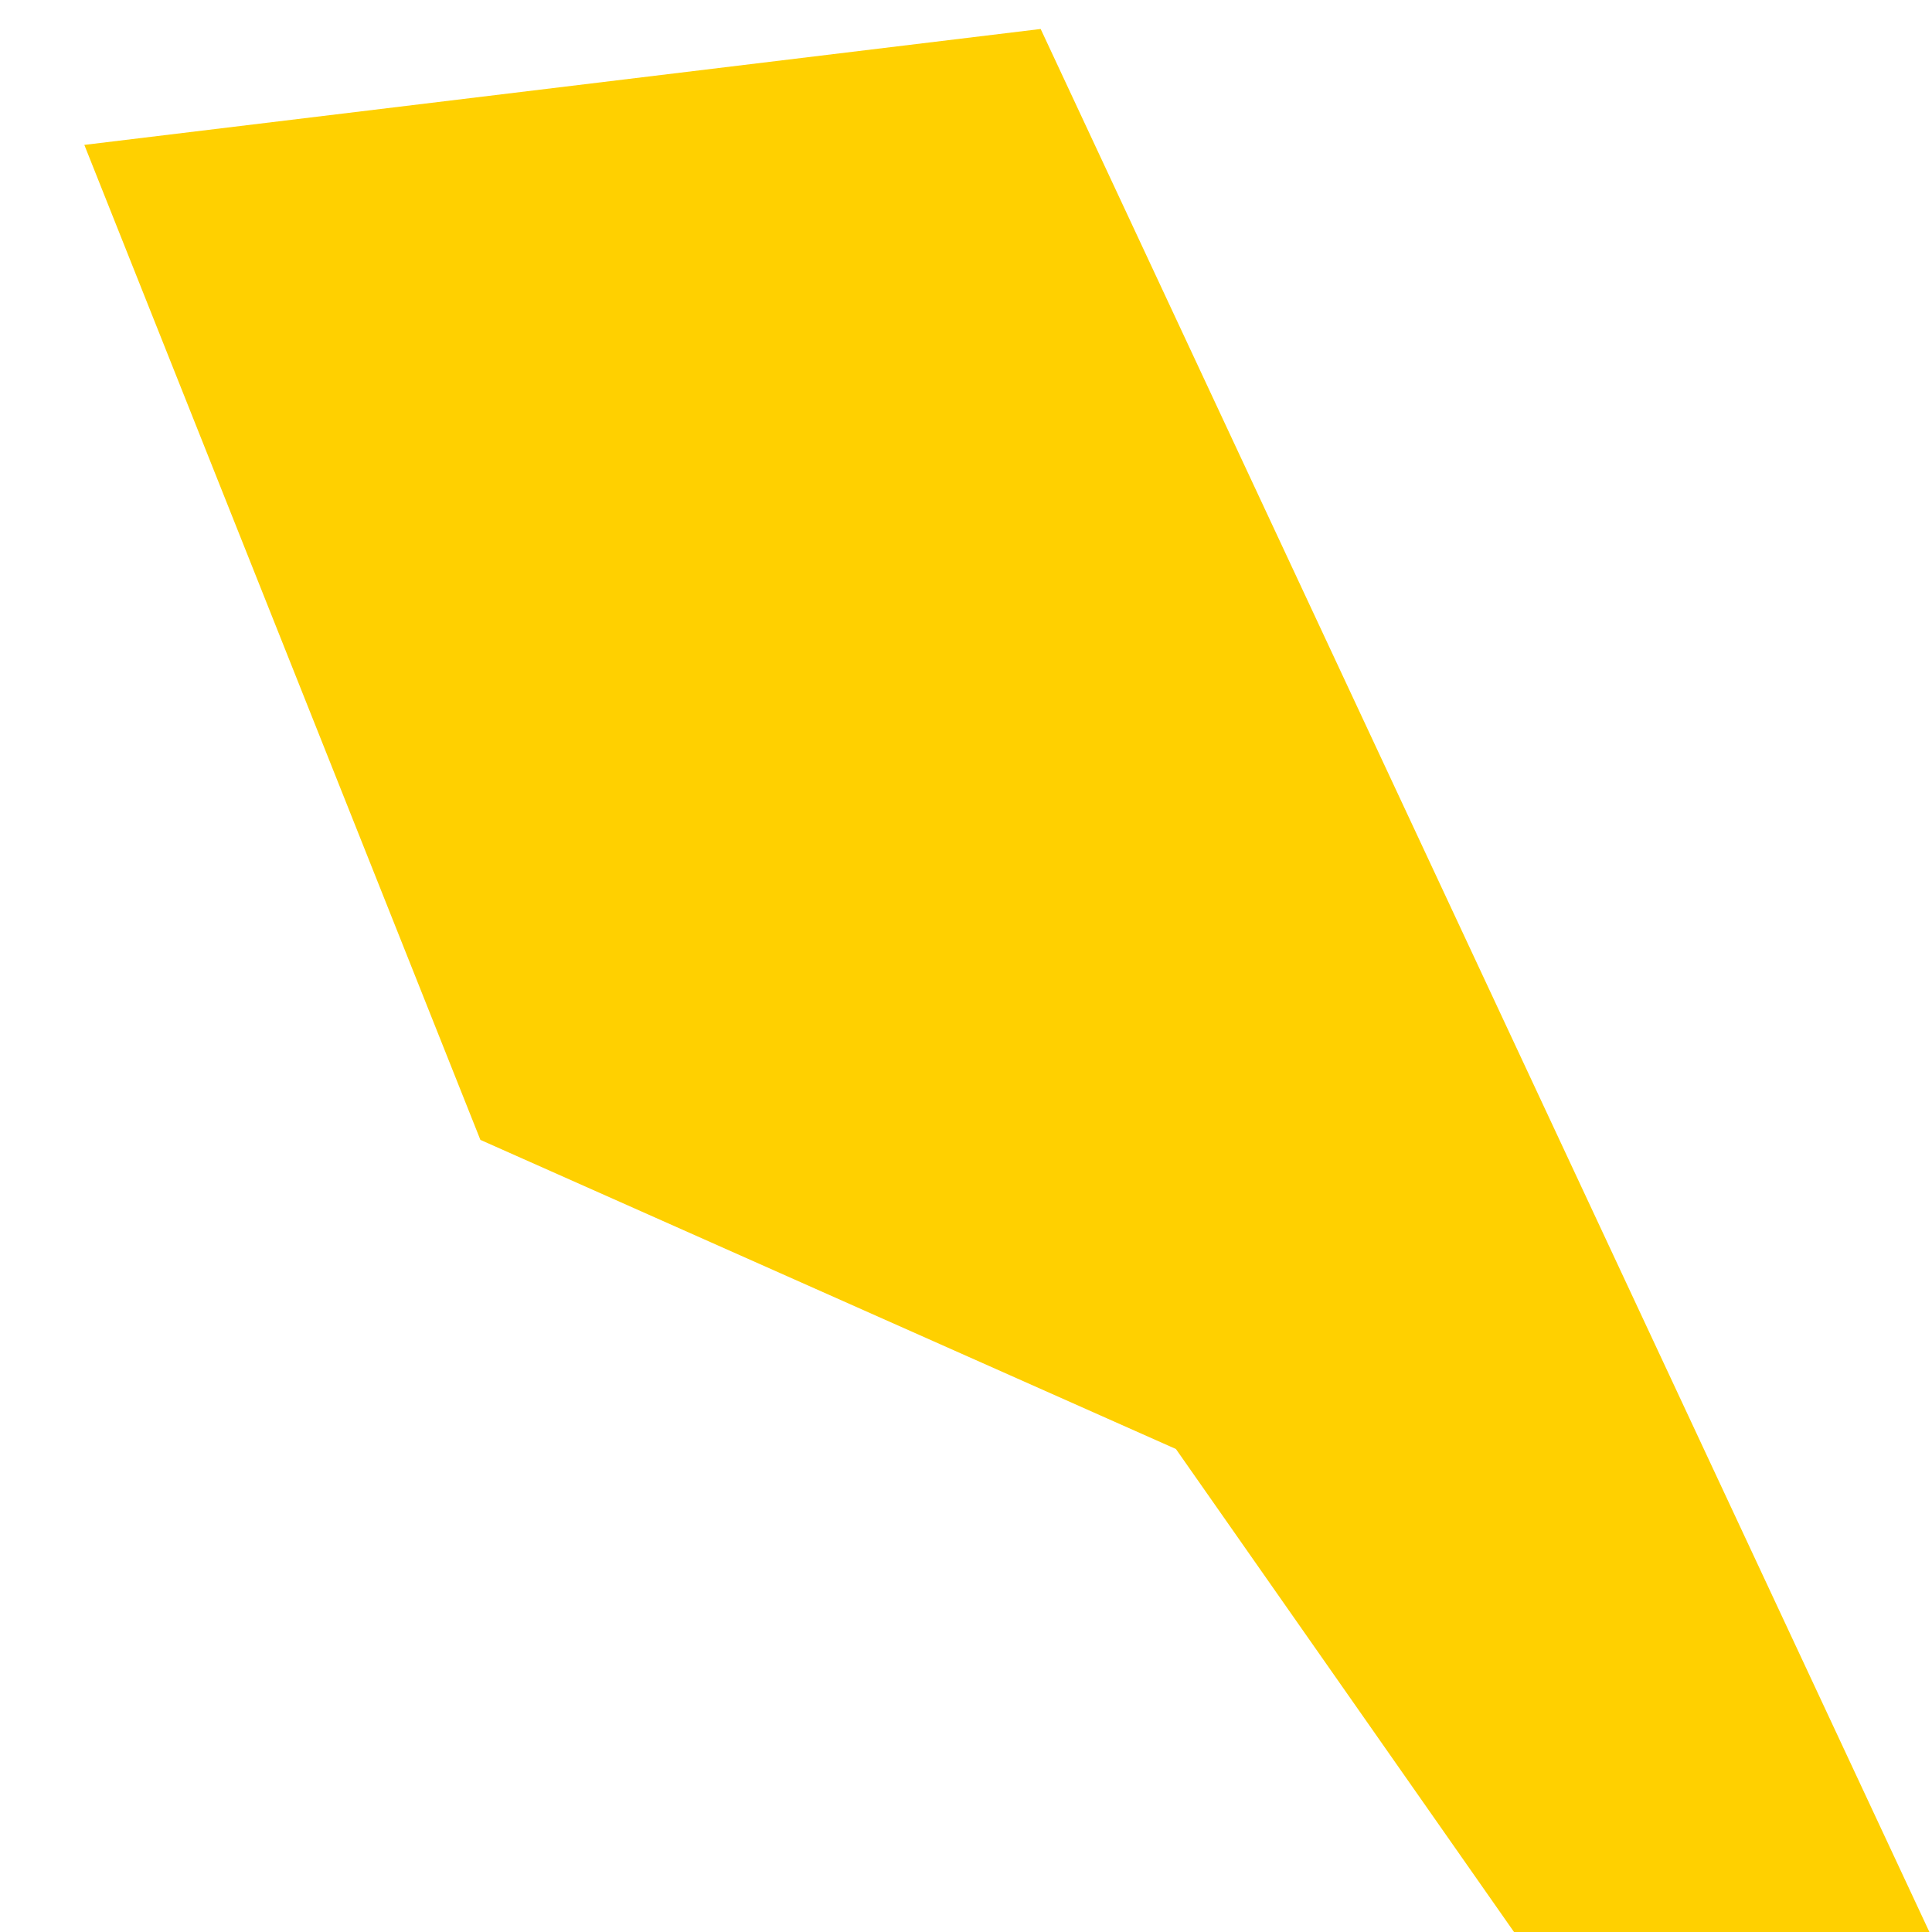 <?xml version="1.0" encoding="UTF-8"?> <svg xmlns="http://www.w3.org/2000/svg" width="20" height="20" viewBox="0 0 20 20" fill="none"> <path d="M12.173 15L15.673 20H19.973L10.773 0.3L0.873 1.5L4.973 11.8L12.173 15Z" fill="#FFD000"></path> </svg> 